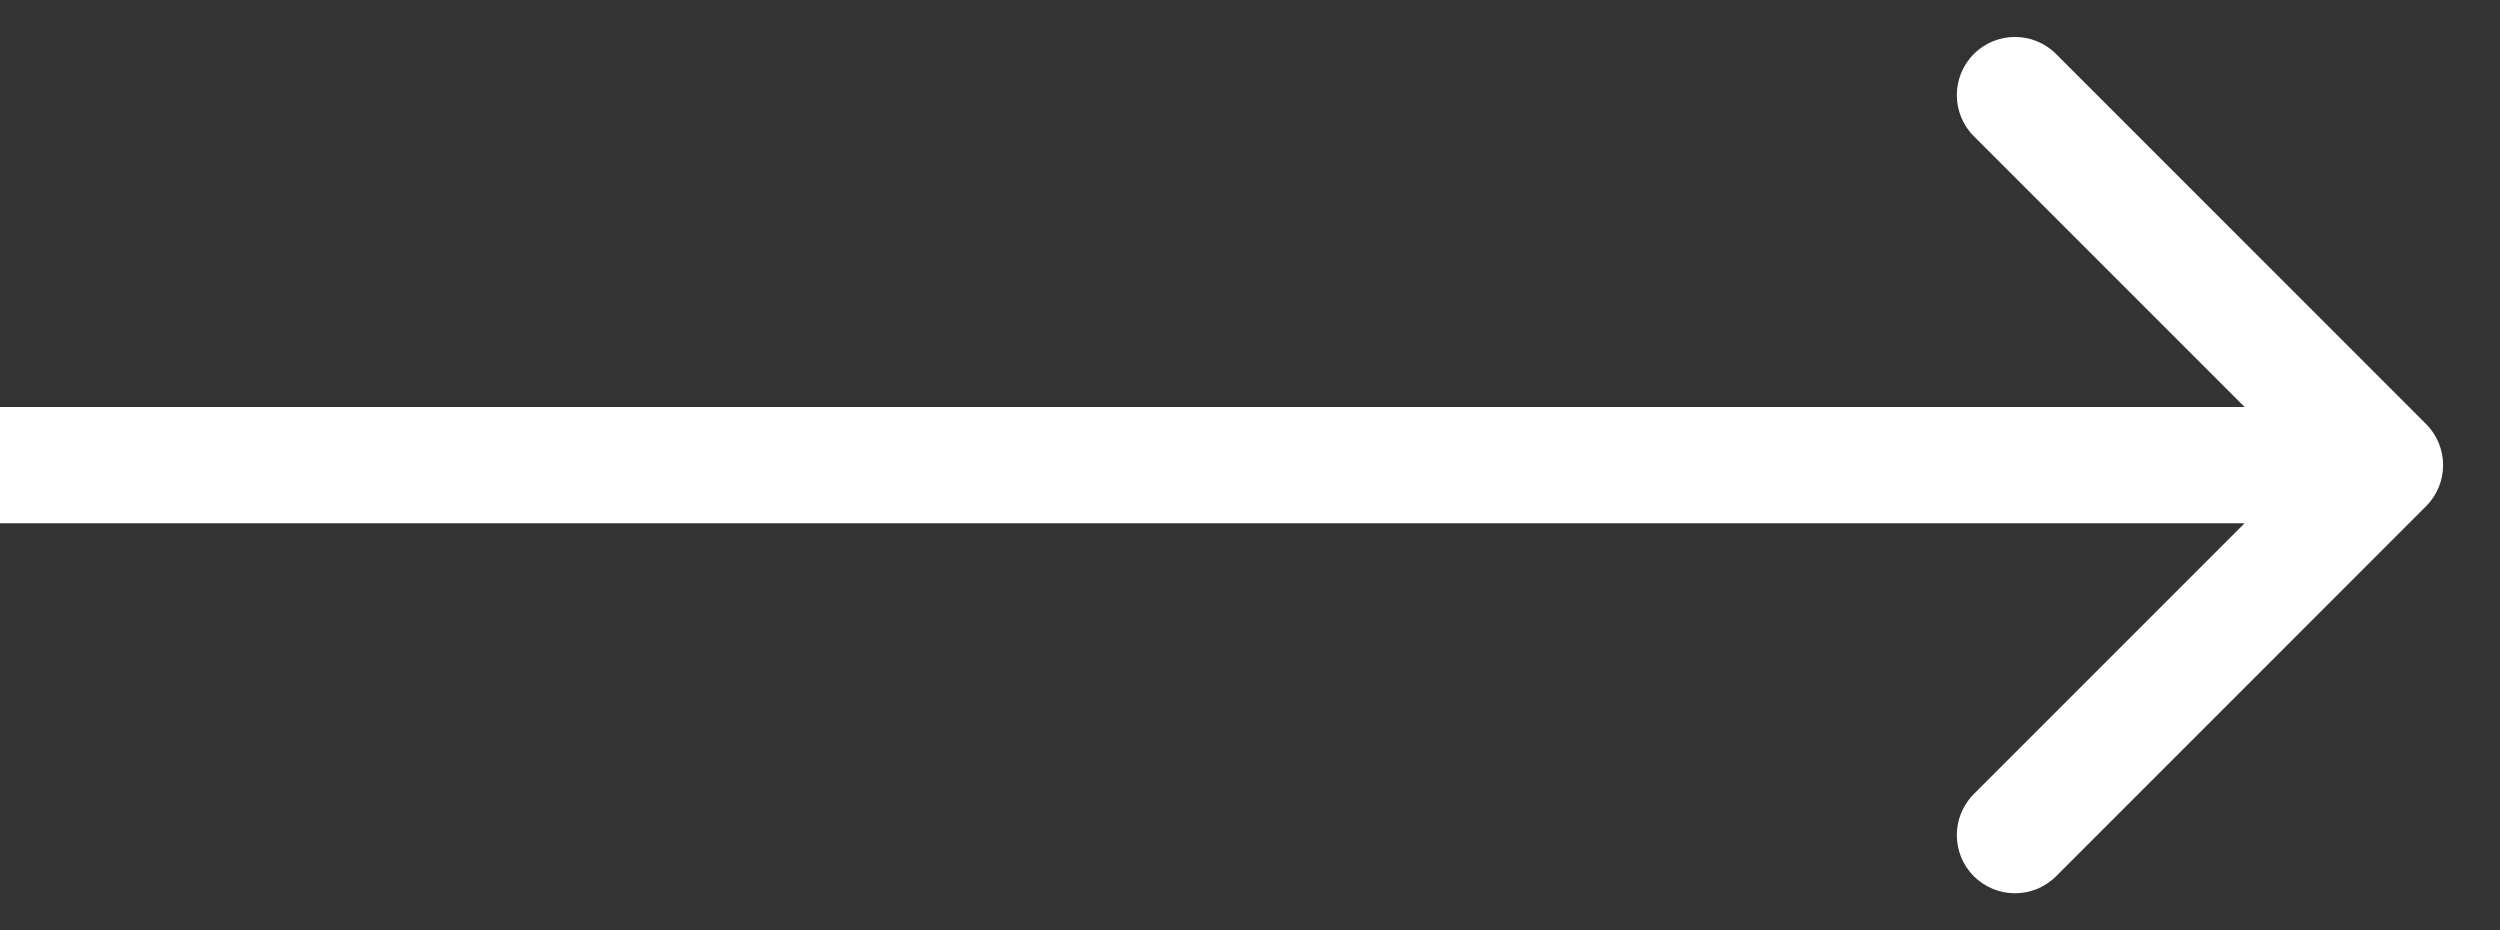 <?xml version="1.0" encoding="utf-8"?>
<svg xmlns="http://www.w3.org/2000/svg" fill="none" height="100%" overflow="visible" preserveAspectRatio="none" style="display: block;" viewBox="0 0 43 16" width="100%">
<rect x="0" y="0" width="43" height="16" fill="#333333" stroke="none"/>
<path d="M41.728 8.707C42.119 8.317 42.119 7.683 41.728 7.293L35.365 0.929C34.974 0.538 34.341 0.538 33.95 0.929C33.56 1.319 33.56 1.953 33.95 2.343L39.607 8L33.95 13.657C33.56 14.047 33.56 14.681 33.95 15.071C34.341 15.462 34.974 15.462 35.365 15.071L41.728 8.707ZM0 9H41.021V7H0V9Z" fill="white" id="Arrow 1"/>
</svg>